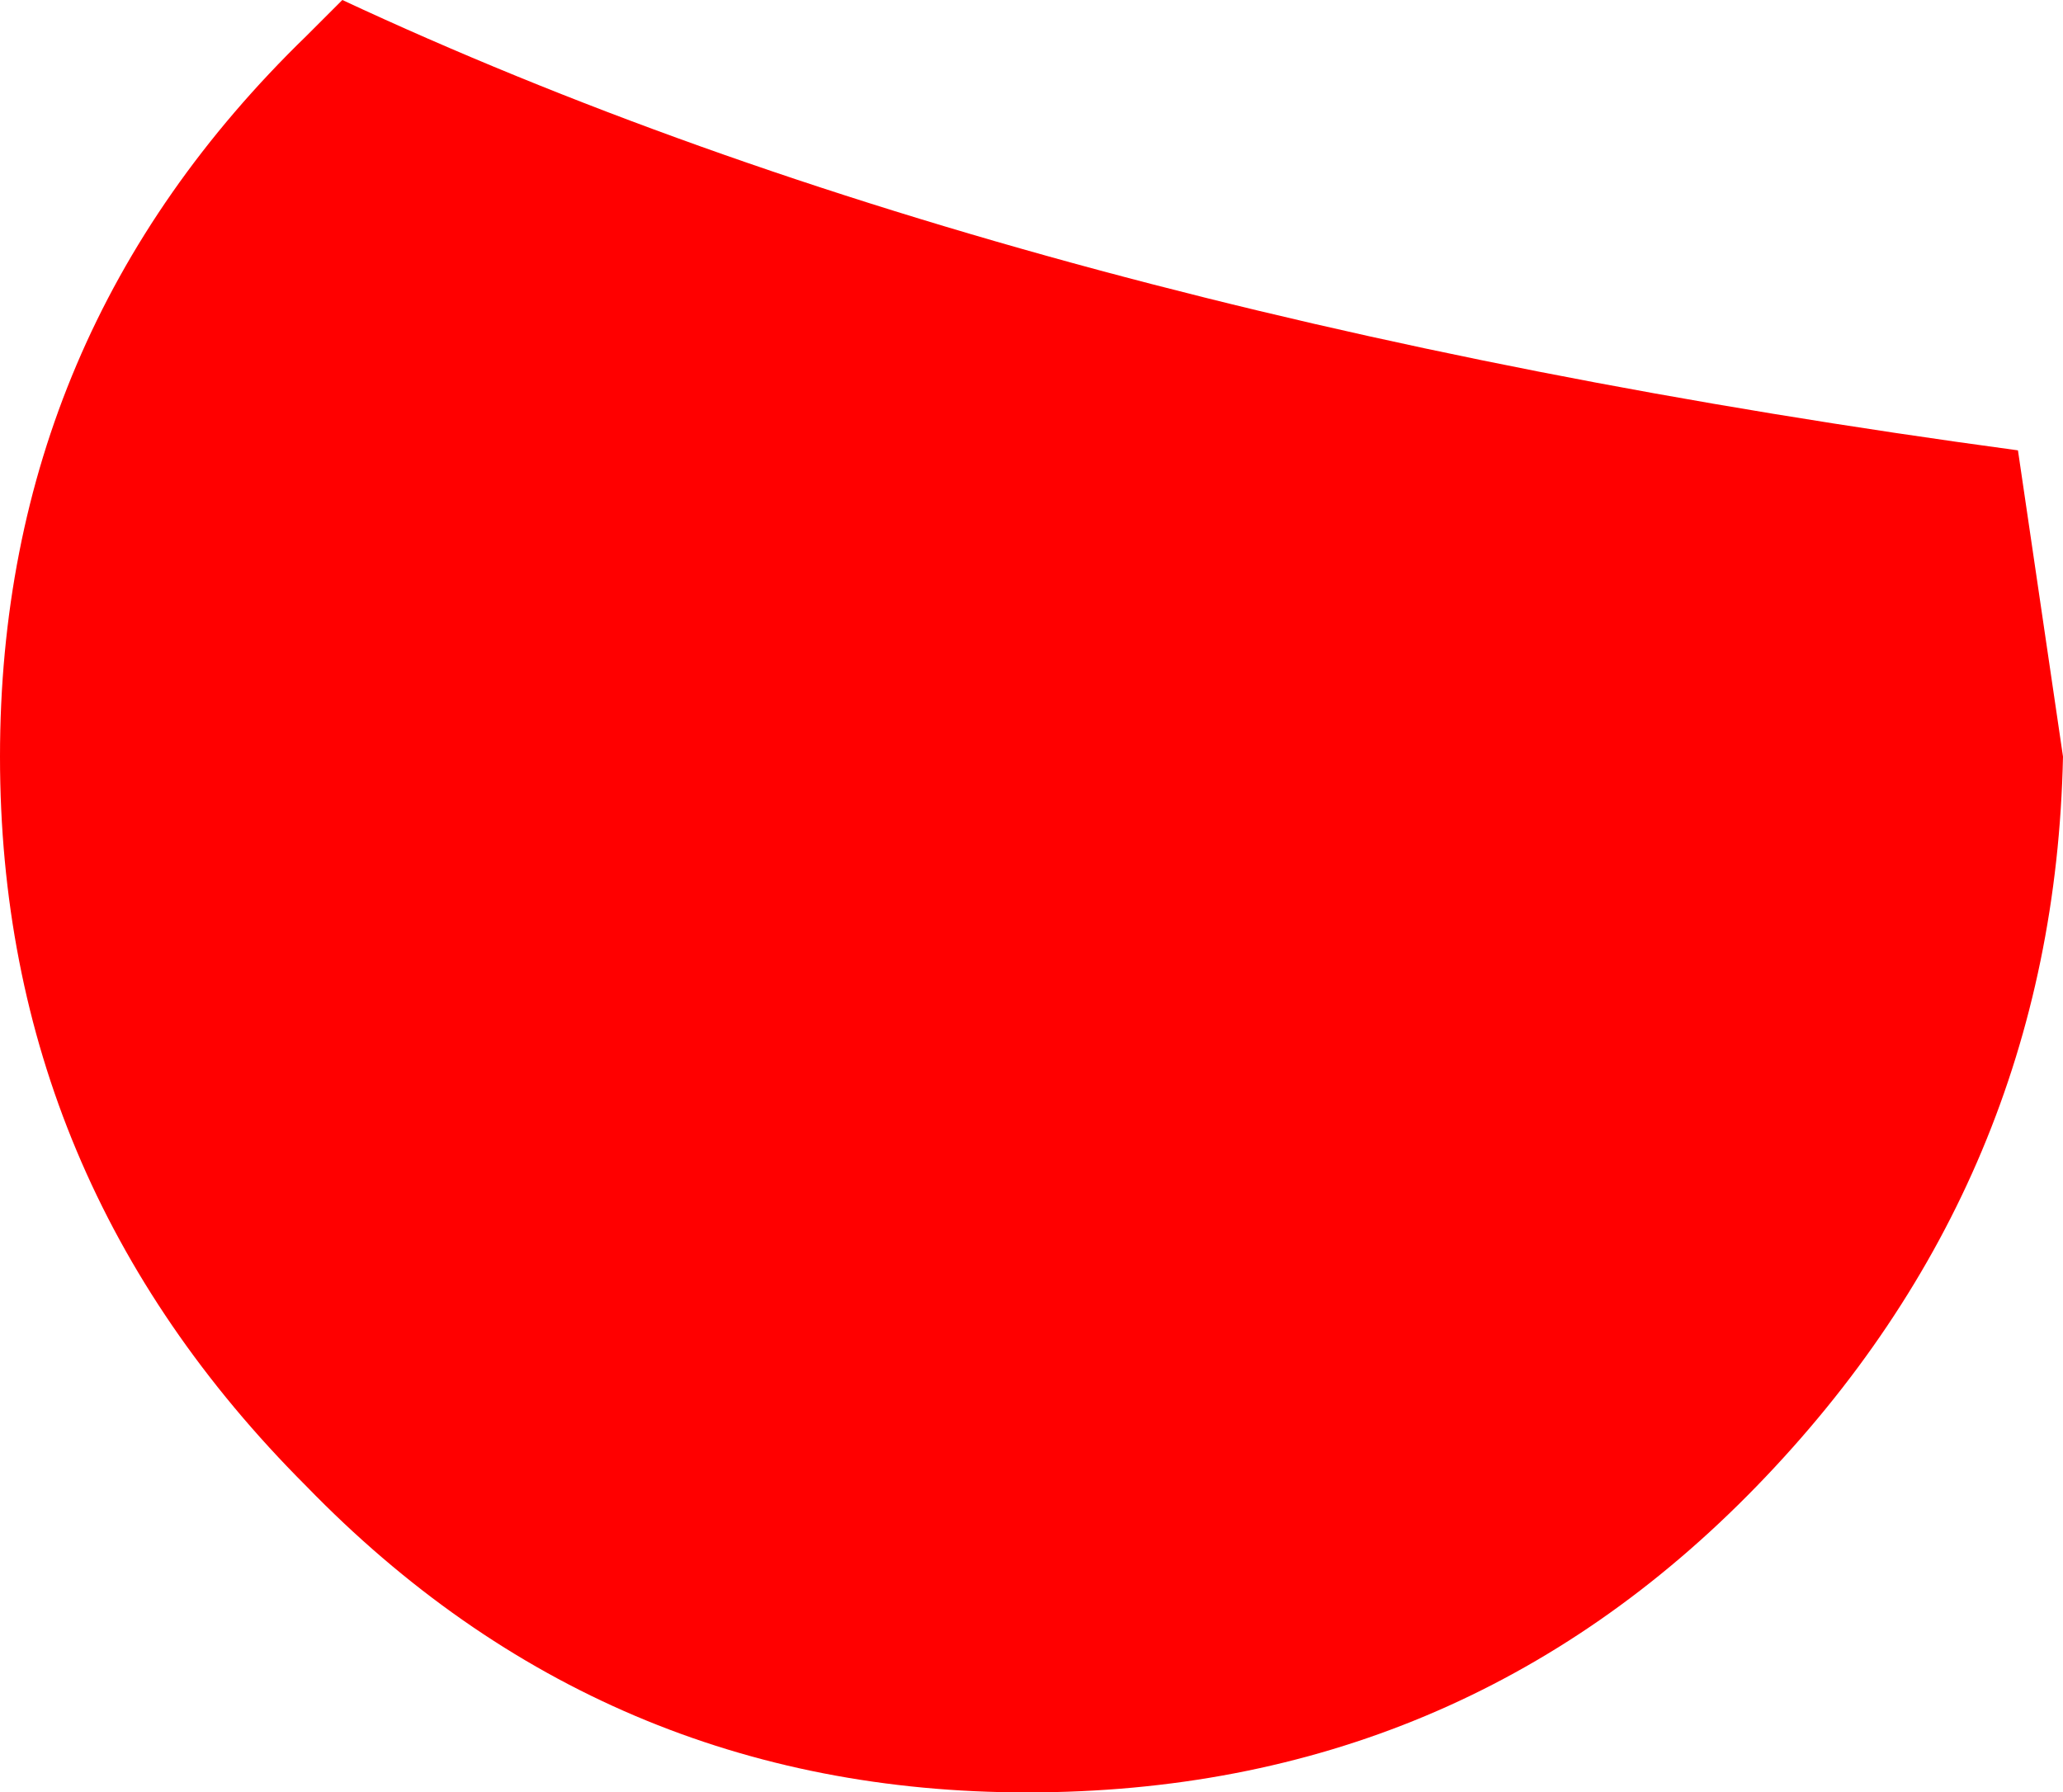 <?xml version="1.0" encoding="UTF-8" standalone="no"?>
<svg xmlns:xlink="http://www.w3.org/1999/xlink" height="9.95px" width="11.45px" xmlns="http://www.w3.org/2000/svg">
  <g transform="matrix(1.0, 0.0, 0.0, 1.0, 0.1, -1.6)">
    <path d="M9.65 9.85 Q8.0 11.55 5.6 11.55 3.25 11.55 1.6 9.85 -0.1 8.15 -0.1 5.8 -0.1 3.45 1.6 1.8 L1.8 1.6 Q5.55 3.35 11.1 4.1 L11.35 5.8 Q11.3 8.15 9.65 9.85" fill="#ff0000" fill-rule="evenodd" stroke="none"/>
  </g>
</svg>
